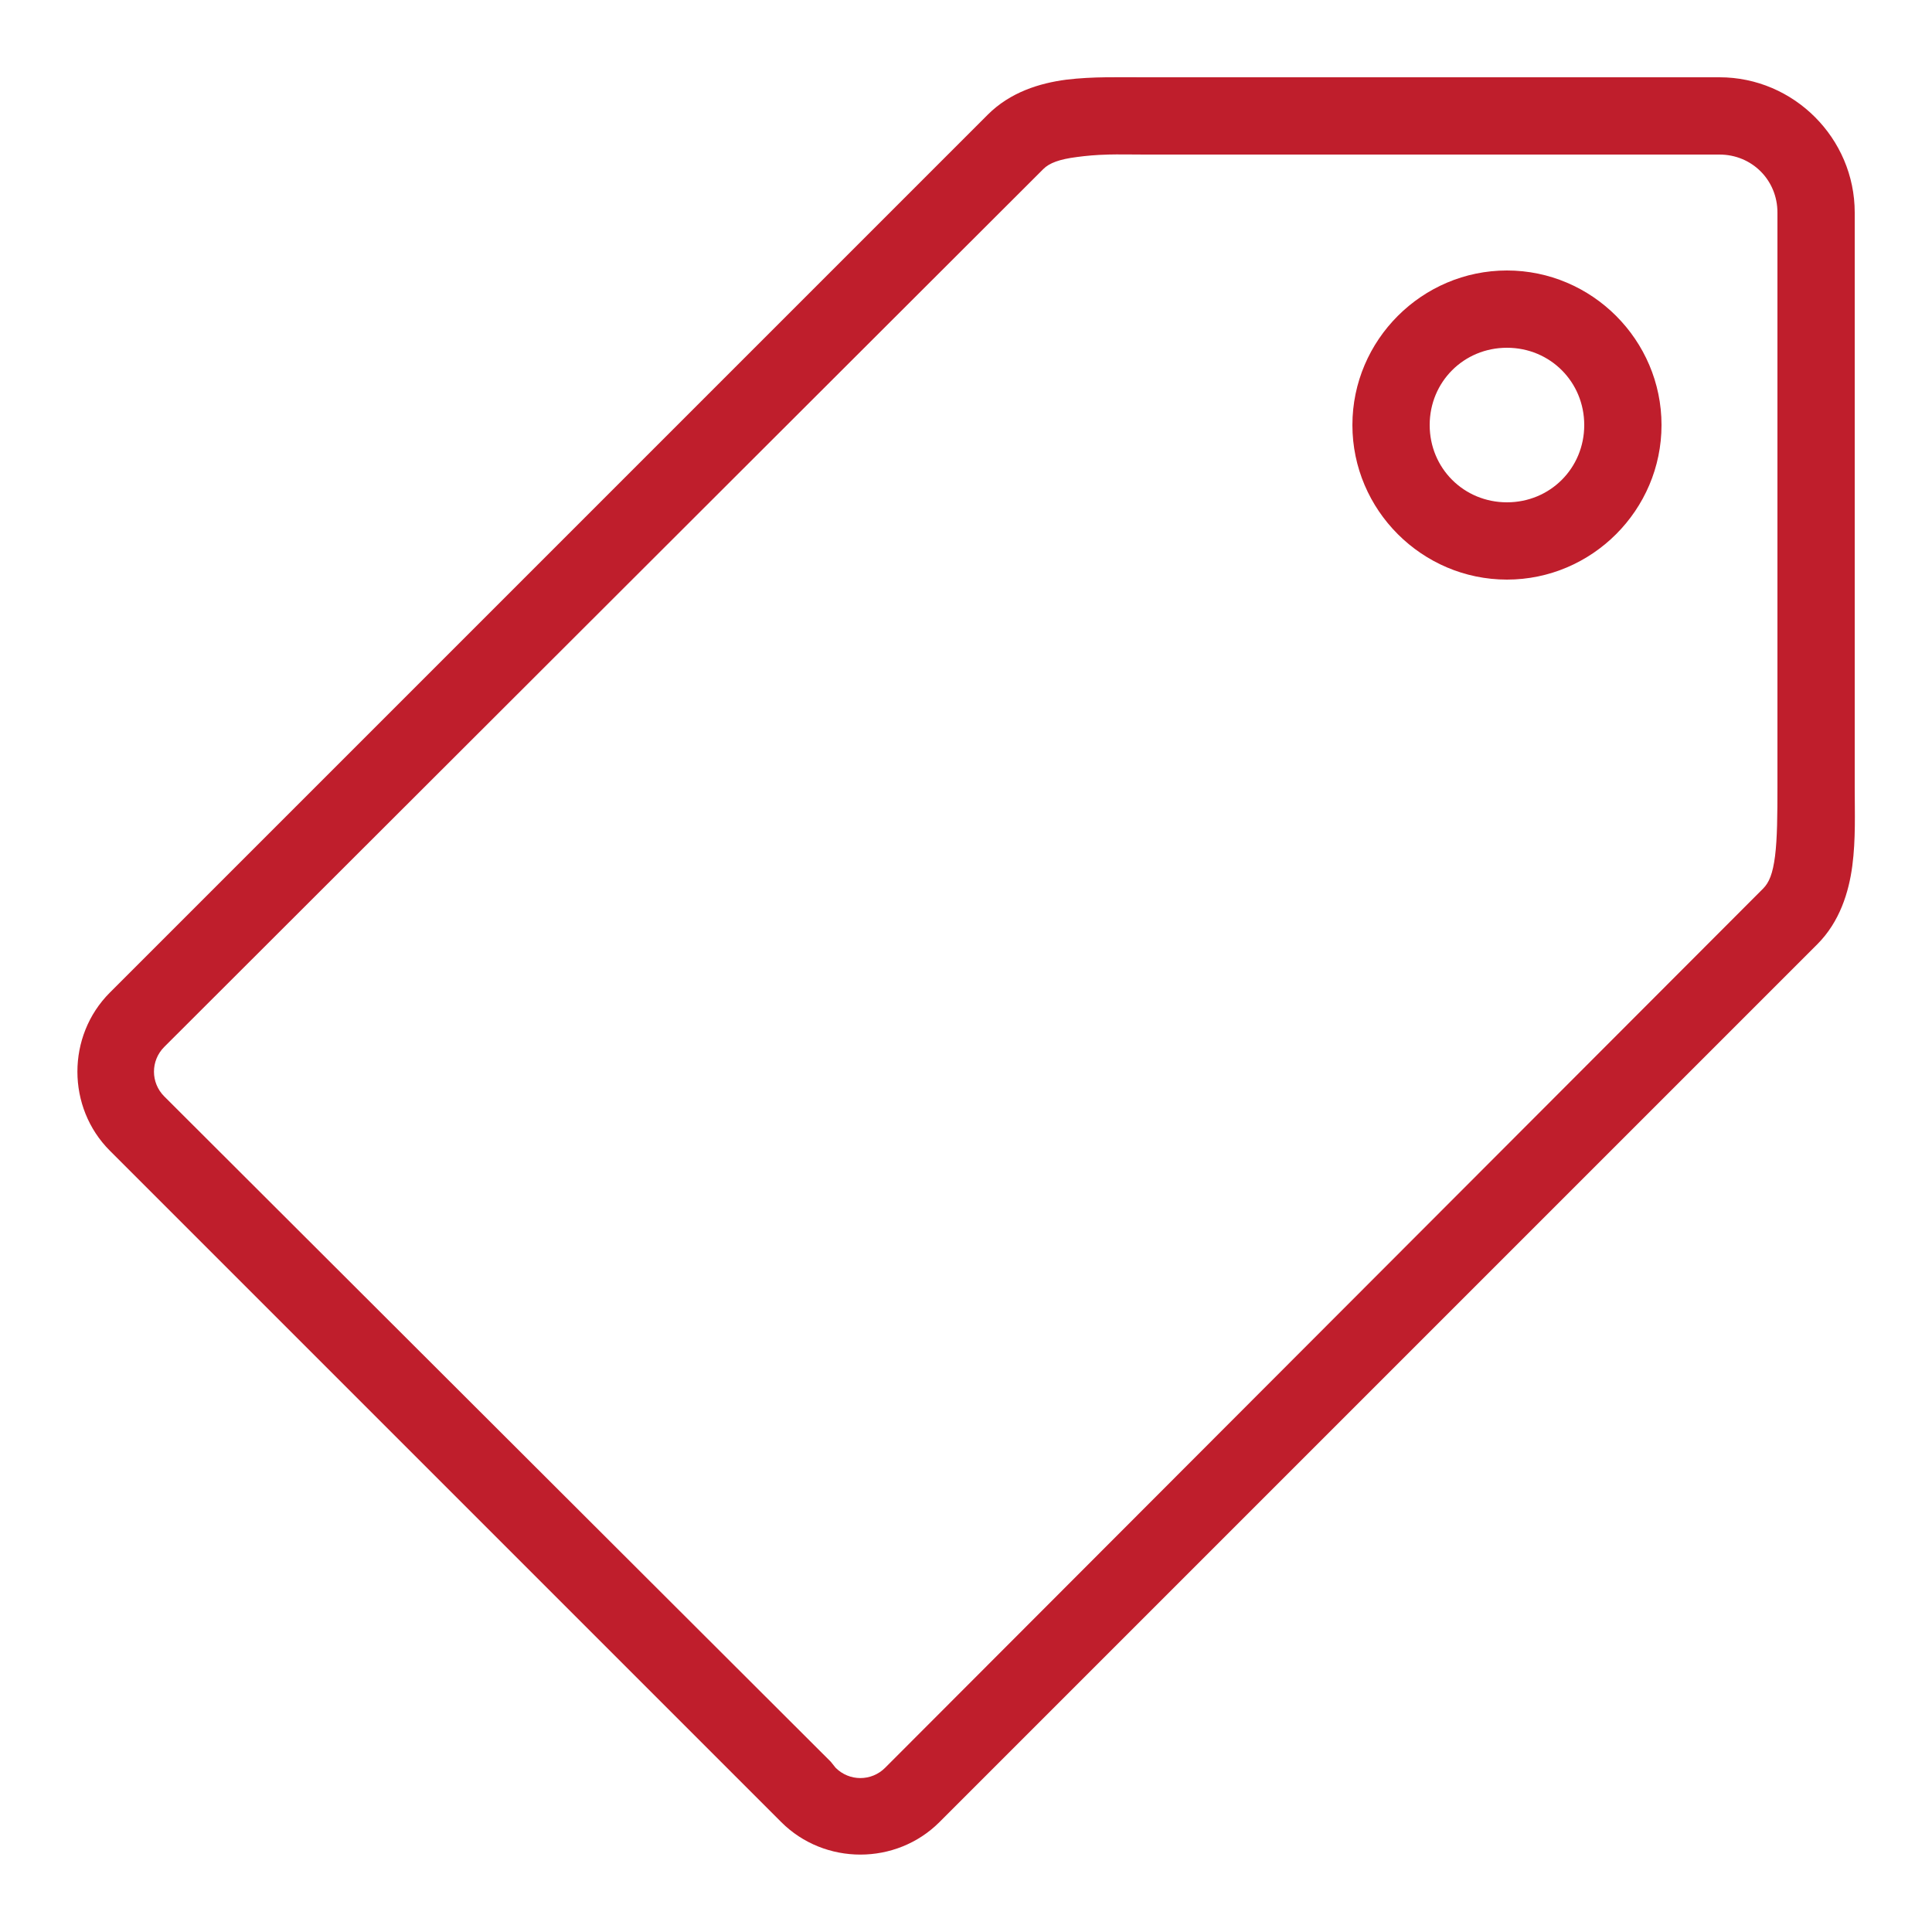 <svg xmlns="http://www.w3.org/2000/svg" xmlns:xlink="http://www.w3.org/1999/xlink" viewBox="0,0,256,256" width="250px" height="250px" fill-rule="nonzero"><g fill="#bf1e2c" fill-rule="nonzero" stroke="none" stroke-width="1" stroke-linecap="butt" stroke-linejoin="miter" stroke-miterlimit="10" stroke-dasharray="" stroke-dashoffset="0" font-family="none" font-weight="none" font-size="none" text-anchor="none" style="mix-blend-mode: normal"><g transform="scale(5.12,5.12)"><path d="M28.625,2c-0.34,0.004 -0.684,0.02 -1.031,0.062c-0.691,0.09 -1.449,0.324 -2.031,0.906l-22.719,22.719c-1.121,1.121 -1.121,2.973 0,4.094l17.375,17.375c1.121,1.121 2.973,1.121 4.094,0l22.719,-22.719c0.578,-0.578 0.816,-1.344 0.906,-2.031c0.09,-0.688 0.062,-1.367 0.062,-2.031v-14.875c0,-1.922 -1.578,-3.5 -3.5,-3.5h-14.875c-0.324,0 -0.66,-0.004 -1,0zM28.656,4c0.293,-0.008 0.629,0 0.969,0h14.875c0.84,0 1.5,0.66 1.5,1.5v14.875c0,0.695 -0.004,1.324 -0.062,1.781c-0.059,0.457 -0.152,0.684 -0.312,0.844l-22.719,22.75c-0.355,0.355 -0.926,0.355 -1.281,0l-0.125,-0.156l-17.25,-17.219c-0.355,-0.355 -0.355,-0.926 0,-1.281l22.75,-22.719c0.156,-0.156 0.414,-0.254 0.875,-0.312c0.23,-0.031 0.488,-0.055 0.781,-0.062zM39,7c-2.199,0 -4,1.801 -4,4c0,2.199 1.801,4 4,4c2.199,0 4,-1.801 4,-4c0,-2.199 -1.801,-4 -4,-4zM39,9c1.117,0 2,0.883 2,2c0,1.117 -0.883,2 -2,2c-1.117,0 -2,-0.883 -2,-2c0,-1.117 0.883,-2 2,-2z"></path></g></g></svg>